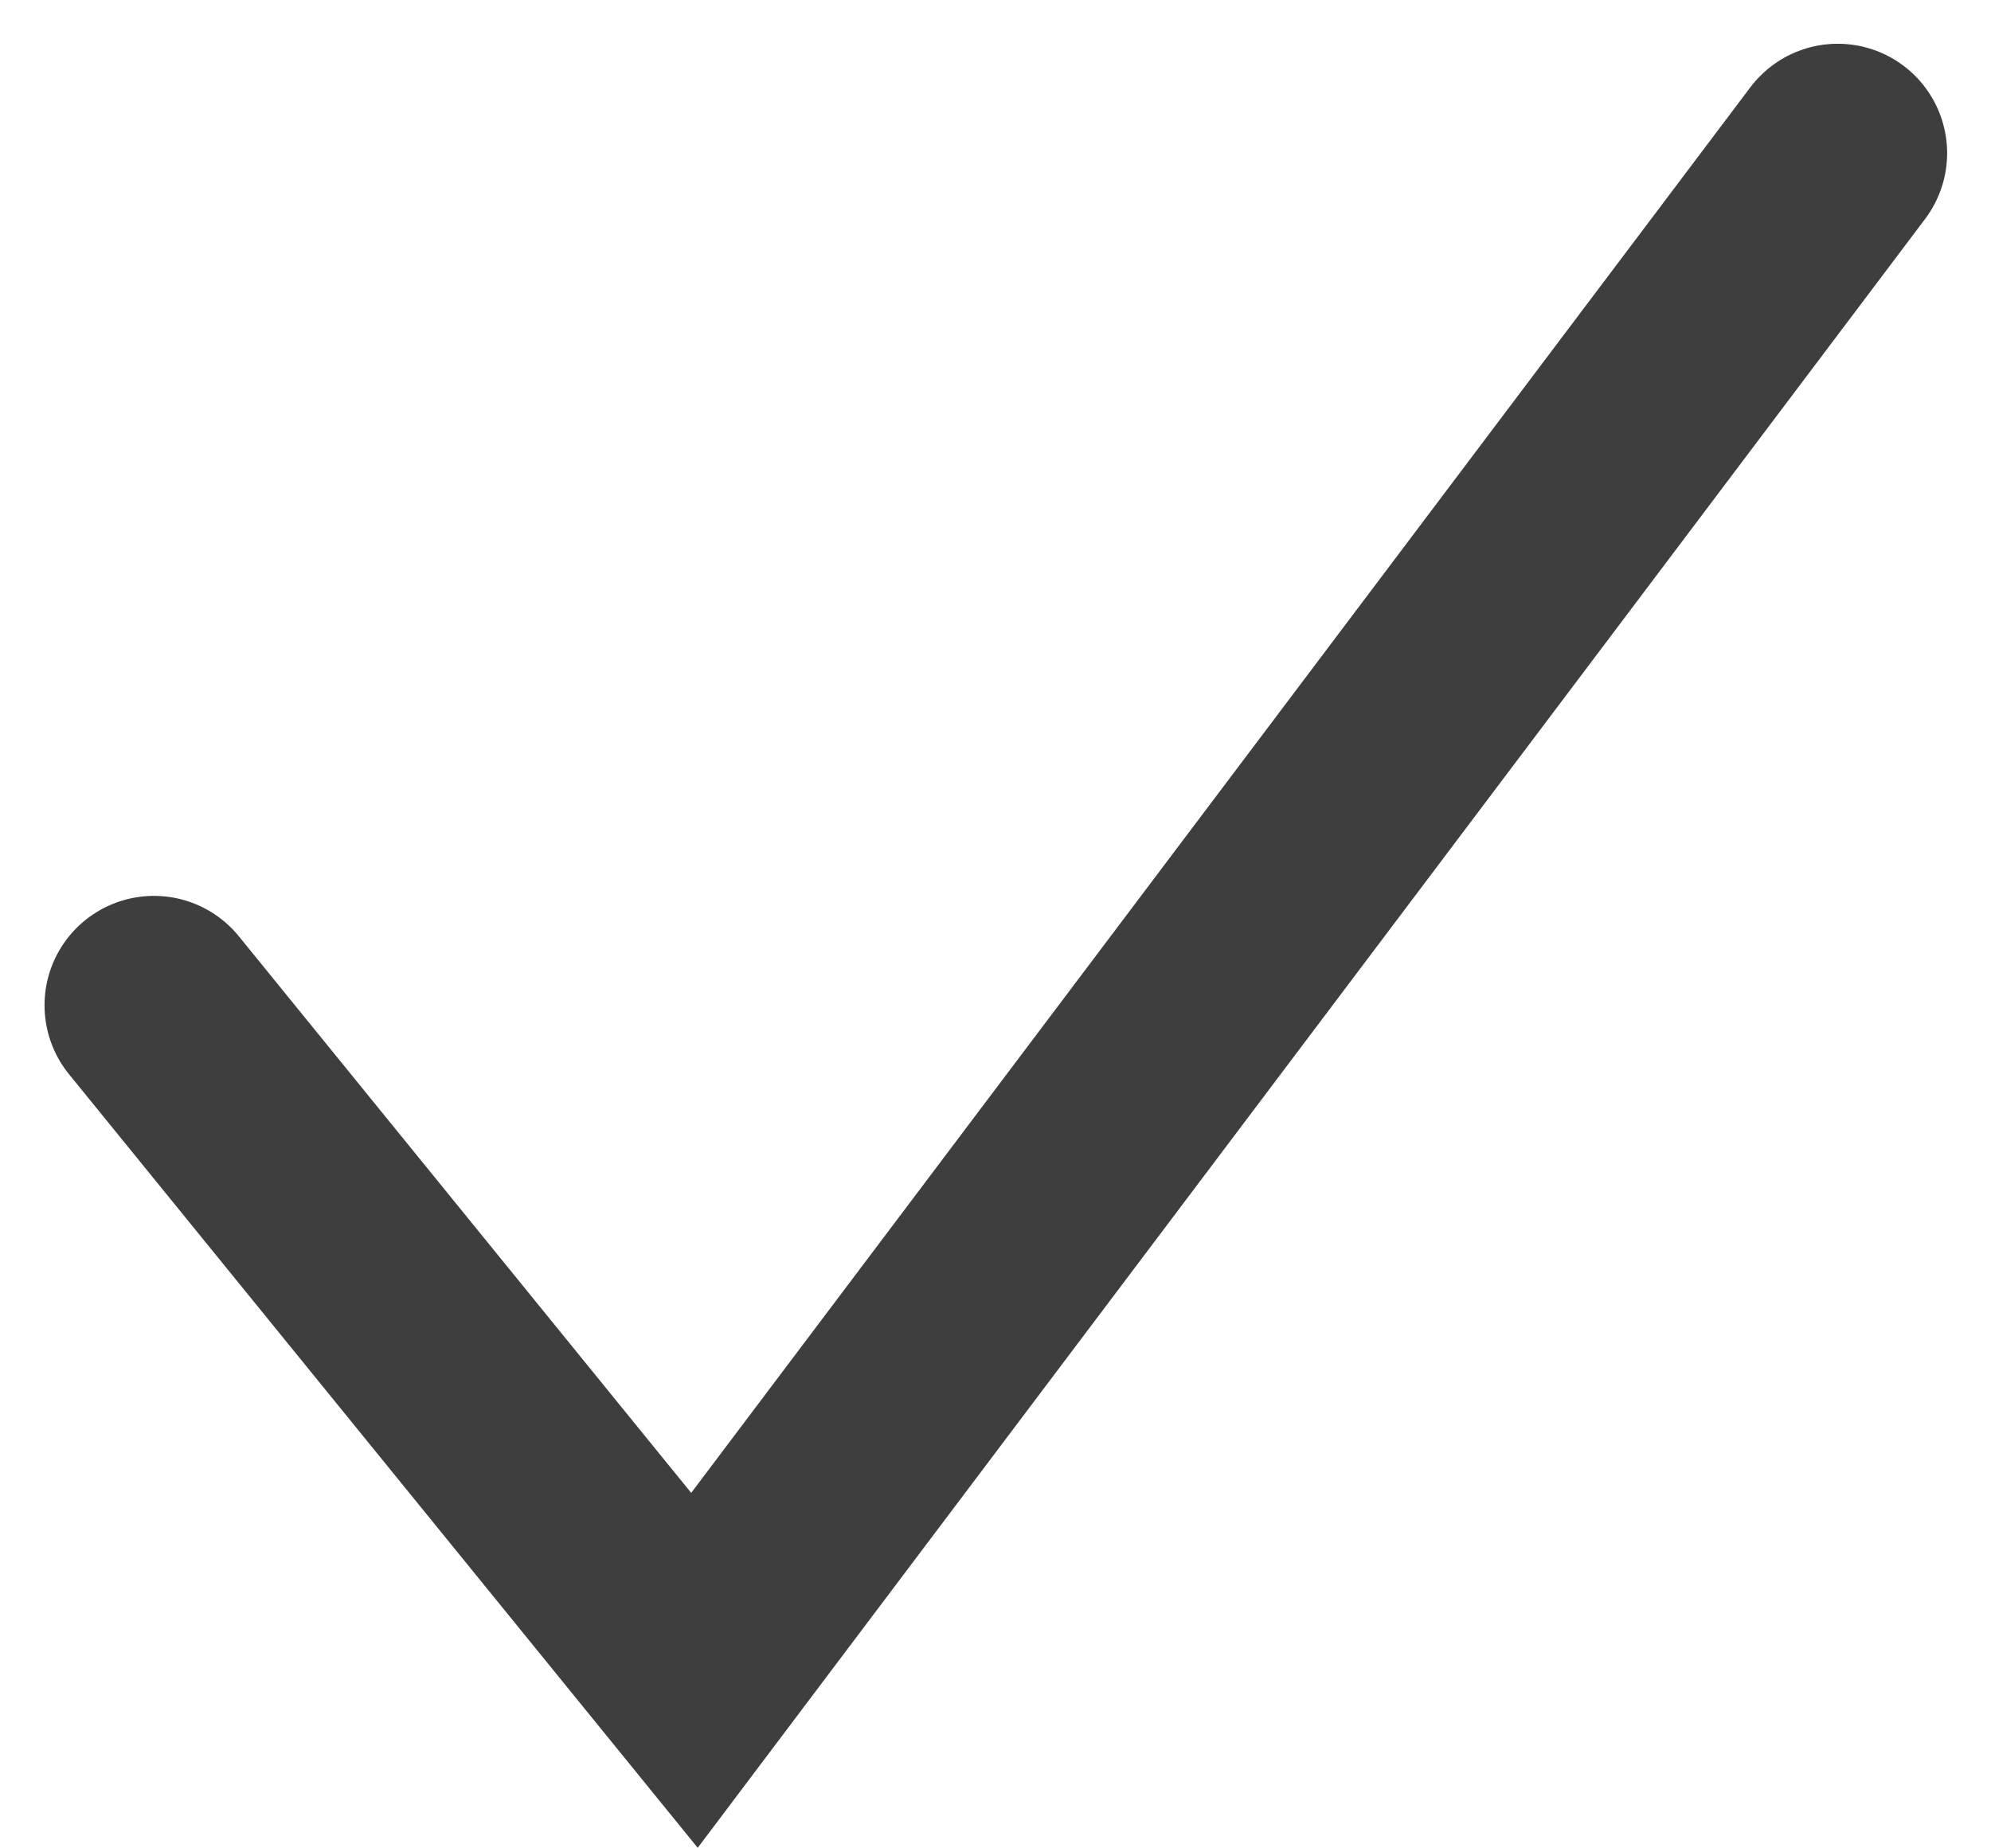 <svg xmlns="http://www.w3.org/2000/svg" width="18.197" height="16.892" viewBox="0 0 18.197 16.892">
  <path id="Path_84798" data-name="Path 84798" d="M7740.708,880.017l4.94,6.08,10.449-13.87" transform="translate(-7739.301 -870.827)" fill="none" stroke="#3e3e3e" stroke-linecap="round" stroke-width="2"/>
</svg>
